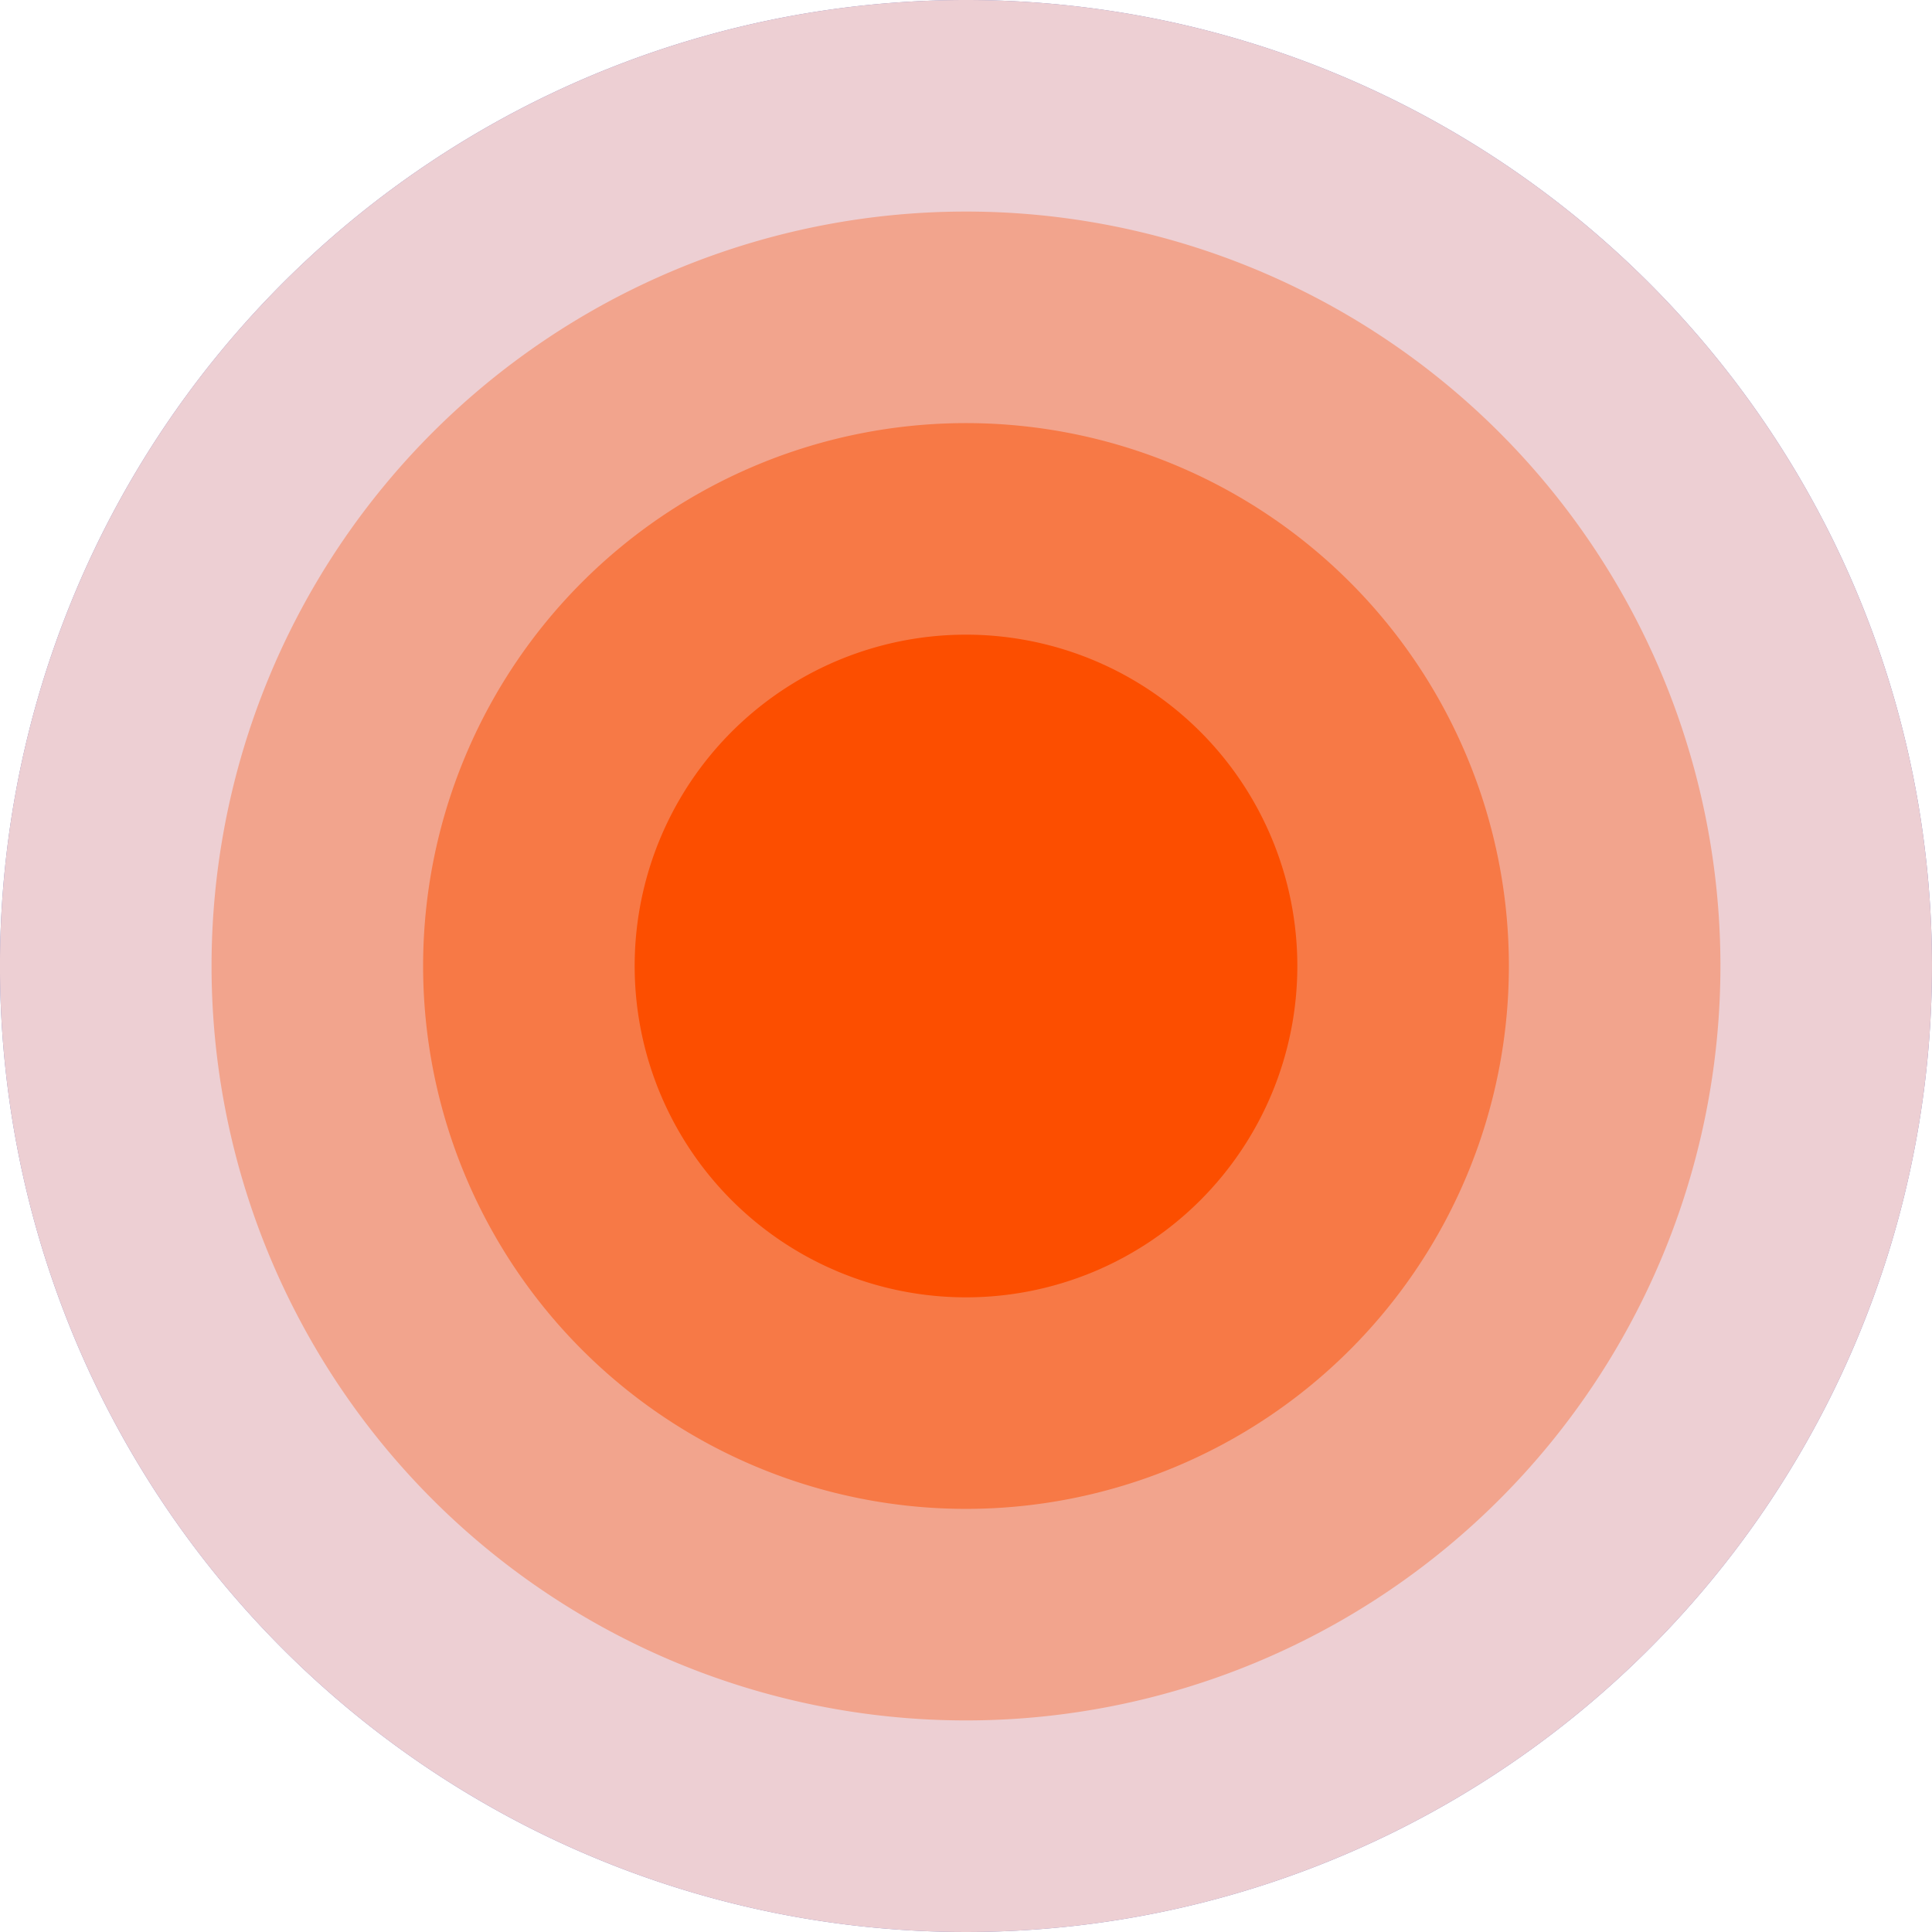 <svg id="Groupe_208" data-name="Groupe 208" xmlns="http://www.w3.org/2000/svg" xmlns:xlink="http://www.w3.org/1999/xlink" width="191.636" height="191.636" viewBox="0 0 191.636 191.636">
  <defs>
    <style>
      .cls-1 {
        fill: none;
      }

      .cls-2 {
        clip-path: url(#clip-path);
      }

      .cls-3 {
        fill: #7b80bd;
      }

      .cls-4 {
        fill: #edcfd3;
      }

      .cls-5 {
        fill: #f2a48d;
      }

      .cls-6 {
        fill: #f77946;
      }

      .cls-7 {
        fill: #fc4e00;
      }
    </style>
    <clipPath id="clip-path">
      <rect id="Rectangle_221" data-name="Rectangle 221" class="cls-1" width="191.636" height="191.636"/>
    </clipPath>
  </defs>
  <g id="Groupe_207" data-name="Groupe 207" class="cls-2" transform="translate(0 0)">
    <path id="Tracé_225" data-name="Tracé 225" class="cls-3" d="M191.635,95.818A95.818,95.818,0,1,1,95.817,0a95.818,95.818,0,0,1,95.818,95.818" transform="translate(-0.001 0)"/>
    <path id="Tracé_226" data-name="Tracé 226" class="cls-4" d="M191.635,95.818A95.818,95.818,0,1,1,95.817,0a95.818,95.818,0,0,1,95.818,95.818" transform="translate(-0.001 0)"/>
    <path id="Tracé_227" data-name="Tracé 227" class="cls-5" d="M163.513,88.681A74.833,74.833,0,1,1,88.679,13.847a74.834,74.834,0,0,1,74.834,74.834" transform="translate(7.137 7.137)"/>
    <path id="Tracé_228" data-name="Tracé 228" class="cls-6" d="M135.393,81.544a53.849,53.849,0,1,1-53.85-53.85,53.85,53.85,0,0,1,53.85,53.85" transform="translate(14.274 14.274)"/>
    <path id="Tracé_229" data-name="Tracé 229" class="cls-7" d="M107.272,74.407A32.865,32.865,0,1,1,74.407,41.542a32.864,32.864,0,0,1,32.865,32.865" transform="translate(21.411 21.411)"/>
  </g>
</svg>

